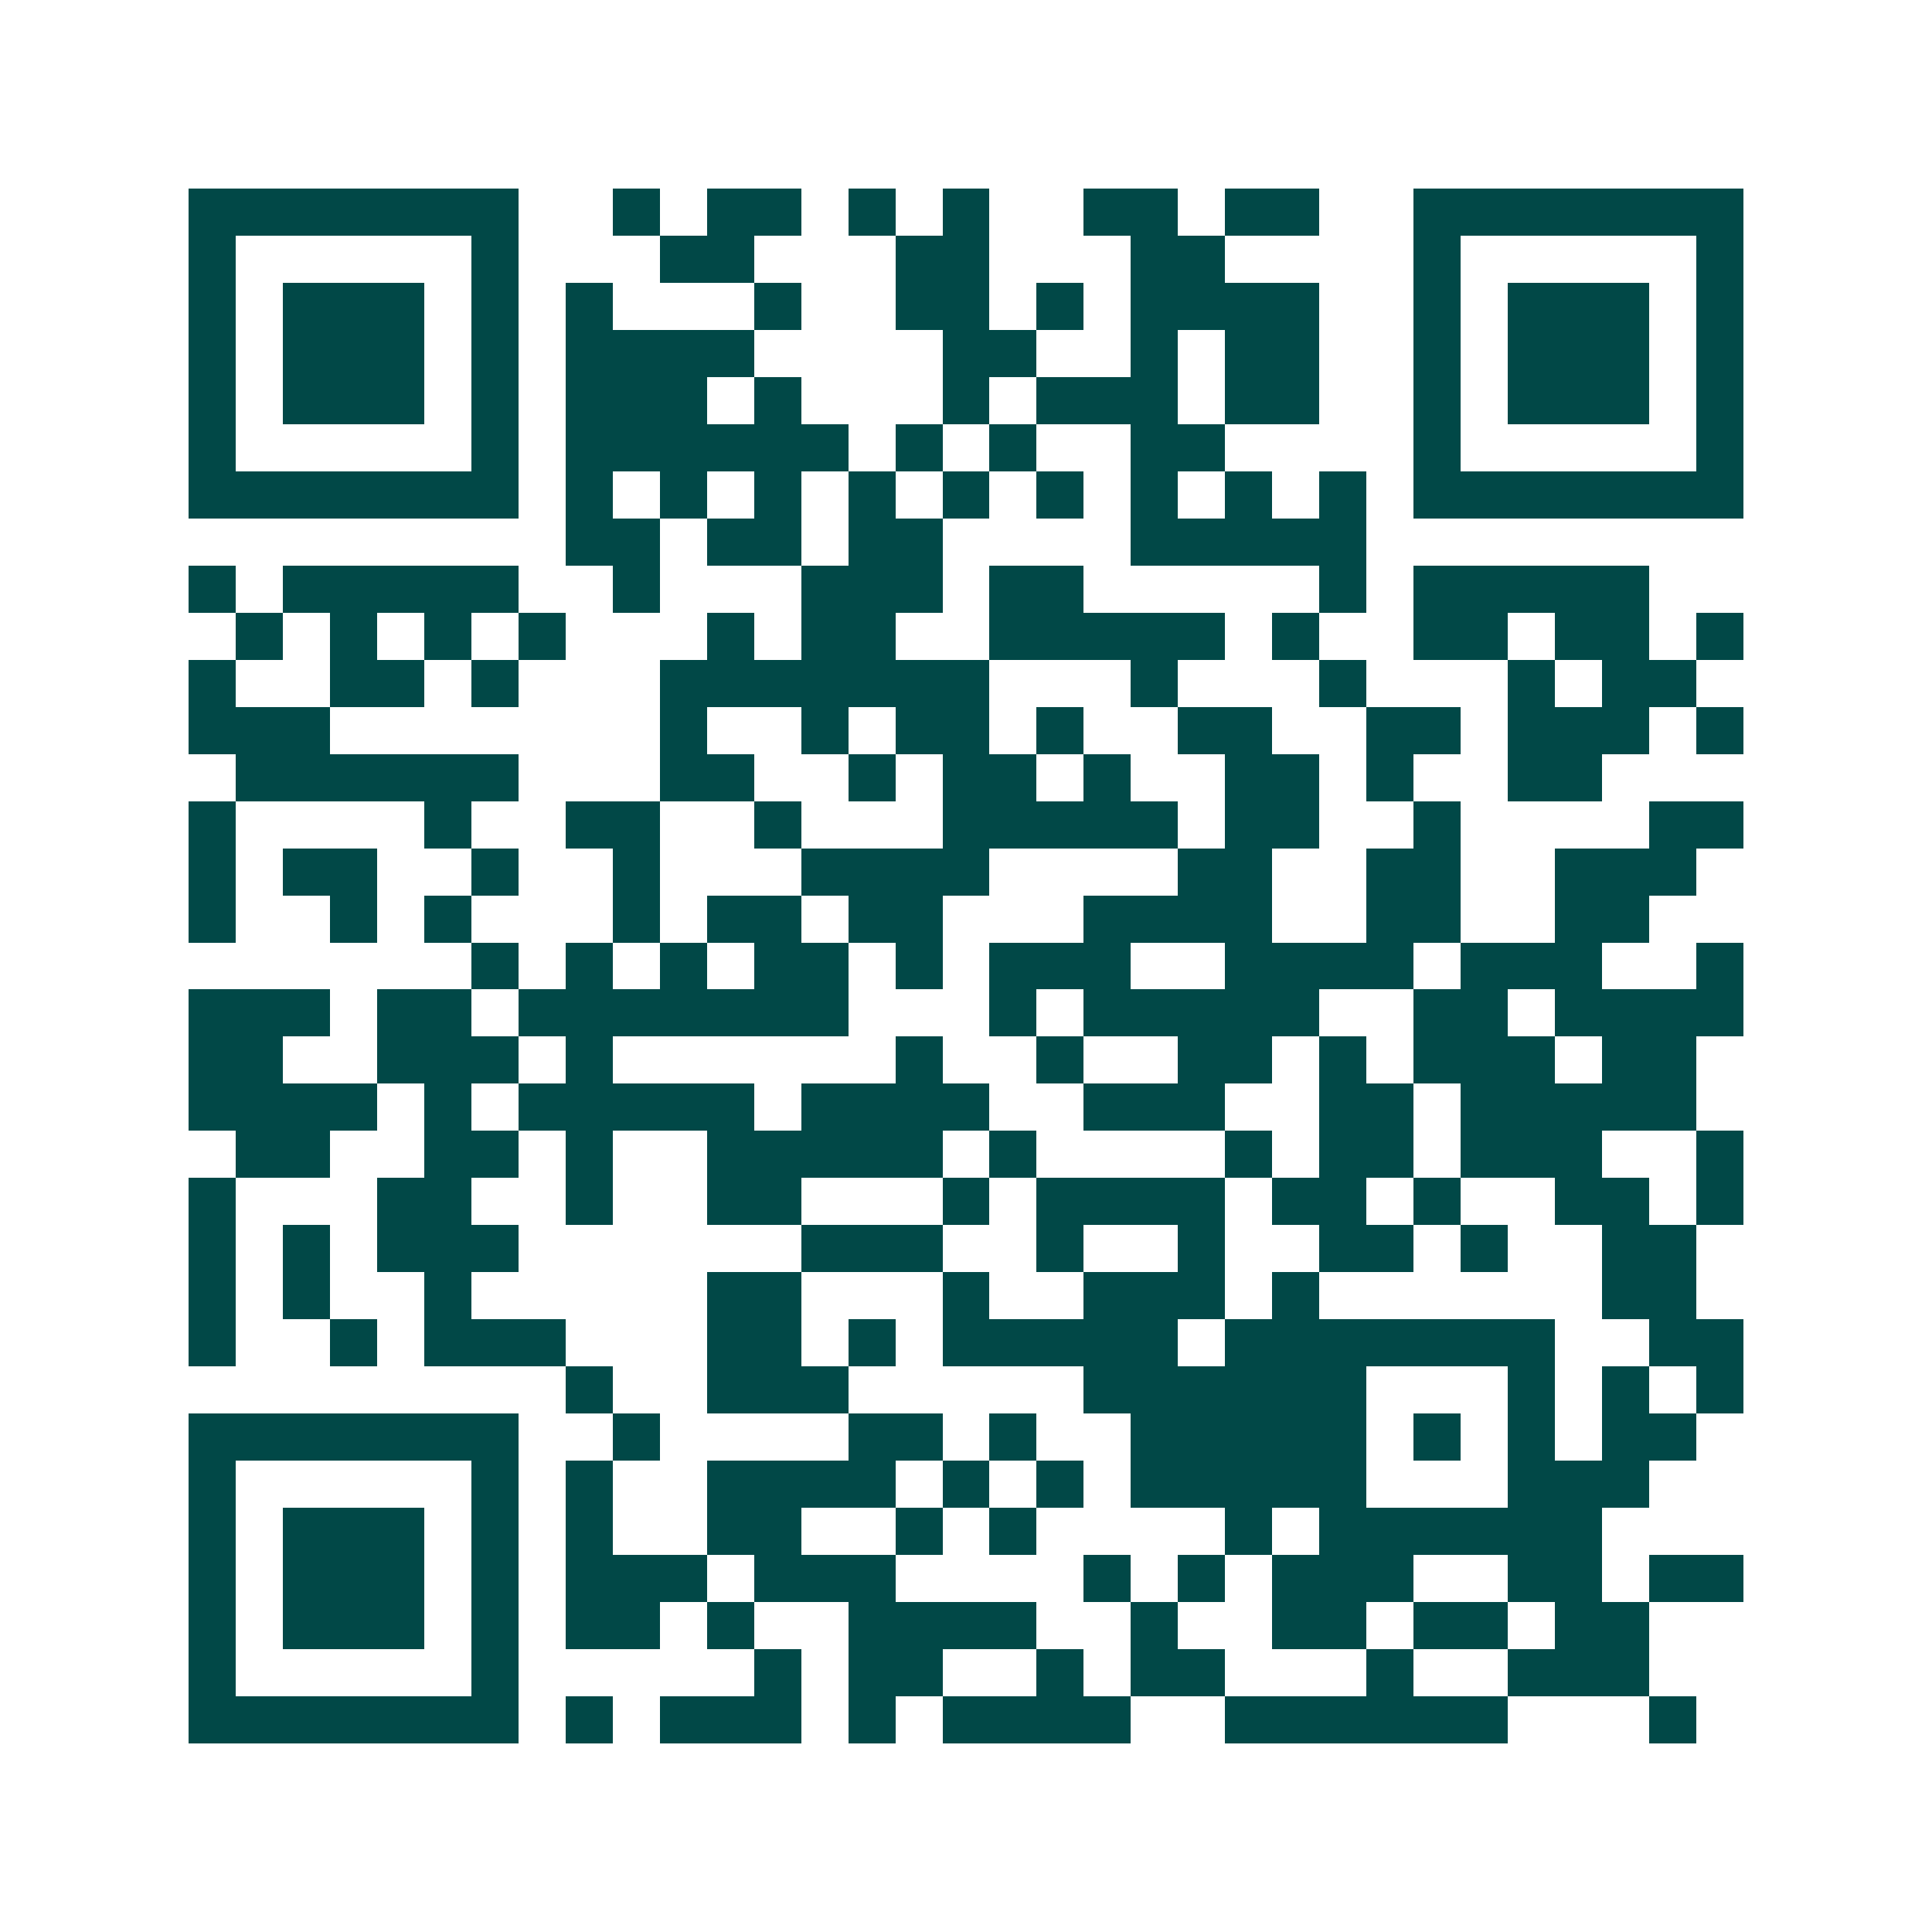<svg xmlns="http://www.w3.org/2000/svg" width="200" height="200" viewBox="0 0 41 41" shape-rendering="crispEdges"><path fill="#ffffff" d="M0 0h41v41H0z"/><path stroke="#014847" d="M4 4.5h7m2 0h1m1 0h2m1 0h1m1 0h1m2 0h2m1 0h2m2 0h7M4 5.5h1m5 0h1m3 0h2m3 0h2m3 0h2m4 0h1m5 0h1M4 6.5h1m1 0h3m1 0h1m1 0h1m3 0h1m2 0h2m1 0h1m1 0h4m2 0h1m1 0h3m1 0h1M4 7.5h1m1 0h3m1 0h1m1 0h4m4 0h2m2 0h1m1 0h2m2 0h1m1 0h3m1 0h1M4 8.5h1m1 0h3m1 0h1m1 0h3m1 0h1m3 0h1m1 0h3m1 0h2m2 0h1m1 0h3m1 0h1M4 9.5h1m5 0h1m1 0h6m1 0h1m1 0h1m2 0h2m4 0h1m5 0h1M4 10.5h7m1 0h1m1 0h1m1 0h1m1 0h1m1 0h1m1 0h1m1 0h1m1 0h1m1 0h1m1 0h7M12 11.5h2m1 0h2m1 0h2m4 0h5M4 12.5h1m1 0h5m2 0h1m3 0h3m1 0h2m5 0h1m1 0h5M5 13.5h1m1 0h1m1 0h1m1 0h1m3 0h1m1 0h2m2 0h5m1 0h1m2 0h2m1 0h2m1 0h1M4 14.5h1m2 0h2m1 0h1m3 0h7m3 0h1m3 0h1m3 0h1m1 0h2M4 15.5h3m7 0h1m2 0h1m1 0h2m1 0h1m2 0h2m2 0h2m1 0h3m1 0h1M5 16.5h6m3 0h2m2 0h1m1 0h2m1 0h1m2 0h2m1 0h1m2 0h2M4 17.5h1m4 0h1m2 0h2m2 0h1m3 0h5m1 0h2m2 0h1m4 0h2M4 18.5h1m1 0h2m2 0h1m2 0h1m3 0h4m4 0h2m2 0h2m2 0h3M4 19.5h1m2 0h1m1 0h1m3 0h1m1 0h2m1 0h2m3 0h4m2 0h2m2 0h2M10 20.5h1m1 0h1m1 0h1m1 0h2m1 0h1m1 0h3m2 0h4m1 0h3m2 0h1M4 21.5h3m1 0h2m1 0h7m3 0h1m1 0h5m2 0h2m1 0h4M4 22.5h2m2 0h3m1 0h1m6 0h1m2 0h1m2 0h2m1 0h1m1 0h3m1 0h2M4 23.5h4m1 0h1m1 0h5m1 0h4m2 0h3m2 0h2m1 0h5M5 24.5h2m2 0h2m1 0h1m2 0h5m1 0h1m4 0h1m1 0h2m1 0h3m2 0h1M4 25.5h1m3 0h2m2 0h1m2 0h2m3 0h1m1 0h4m1 0h2m1 0h1m2 0h2m1 0h1M4 26.5h1m1 0h1m1 0h3m6 0h3m2 0h1m2 0h1m2 0h2m1 0h1m2 0h2M4 27.5h1m1 0h1m2 0h1m5 0h2m3 0h1m2 0h3m1 0h1m6 0h2M4 28.5h1m2 0h1m1 0h3m3 0h2m1 0h1m1 0h5m1 0h7m2 0h2M12 29.5h1m2 0h3m5 0h6m3 0h1m1 0h1m1 0h1M4 30.5h7m2 0h1m4 0h2m1 0h1m2 0h5m1 0h1m1 0h1m1 0h2M4 31.5h1m5 0h1m1 0h1m2 0h4m1 0h1m1 0h1m1 0h5m3 0h3M4 32.5h1m1 0h3m1 0h1m1 0h1m2 0h2m2 0h1m1 0h1m4 0h1m1 0h6M4 33.5h1m1 0h3m1 0h1m1 0h3m1 0h3m4 0h1m1 0h1m1 0h3m2 0h2m1 0h2M4 34.5h1m1 0h3m1 0h1m1 0h2m1 0h1m2 0h4m2 0h1m2 0h2m1 0h2m1 0h2M4 35.5h1m5 0h1m5 0h1m1 0h2m2 0h1m1 0h2m3 0h1m2 0h3M4 36.5h7m1 0h1m1 0h3m1 0h1m1 0h4m2 0h6m3 0h1"/></svg>
